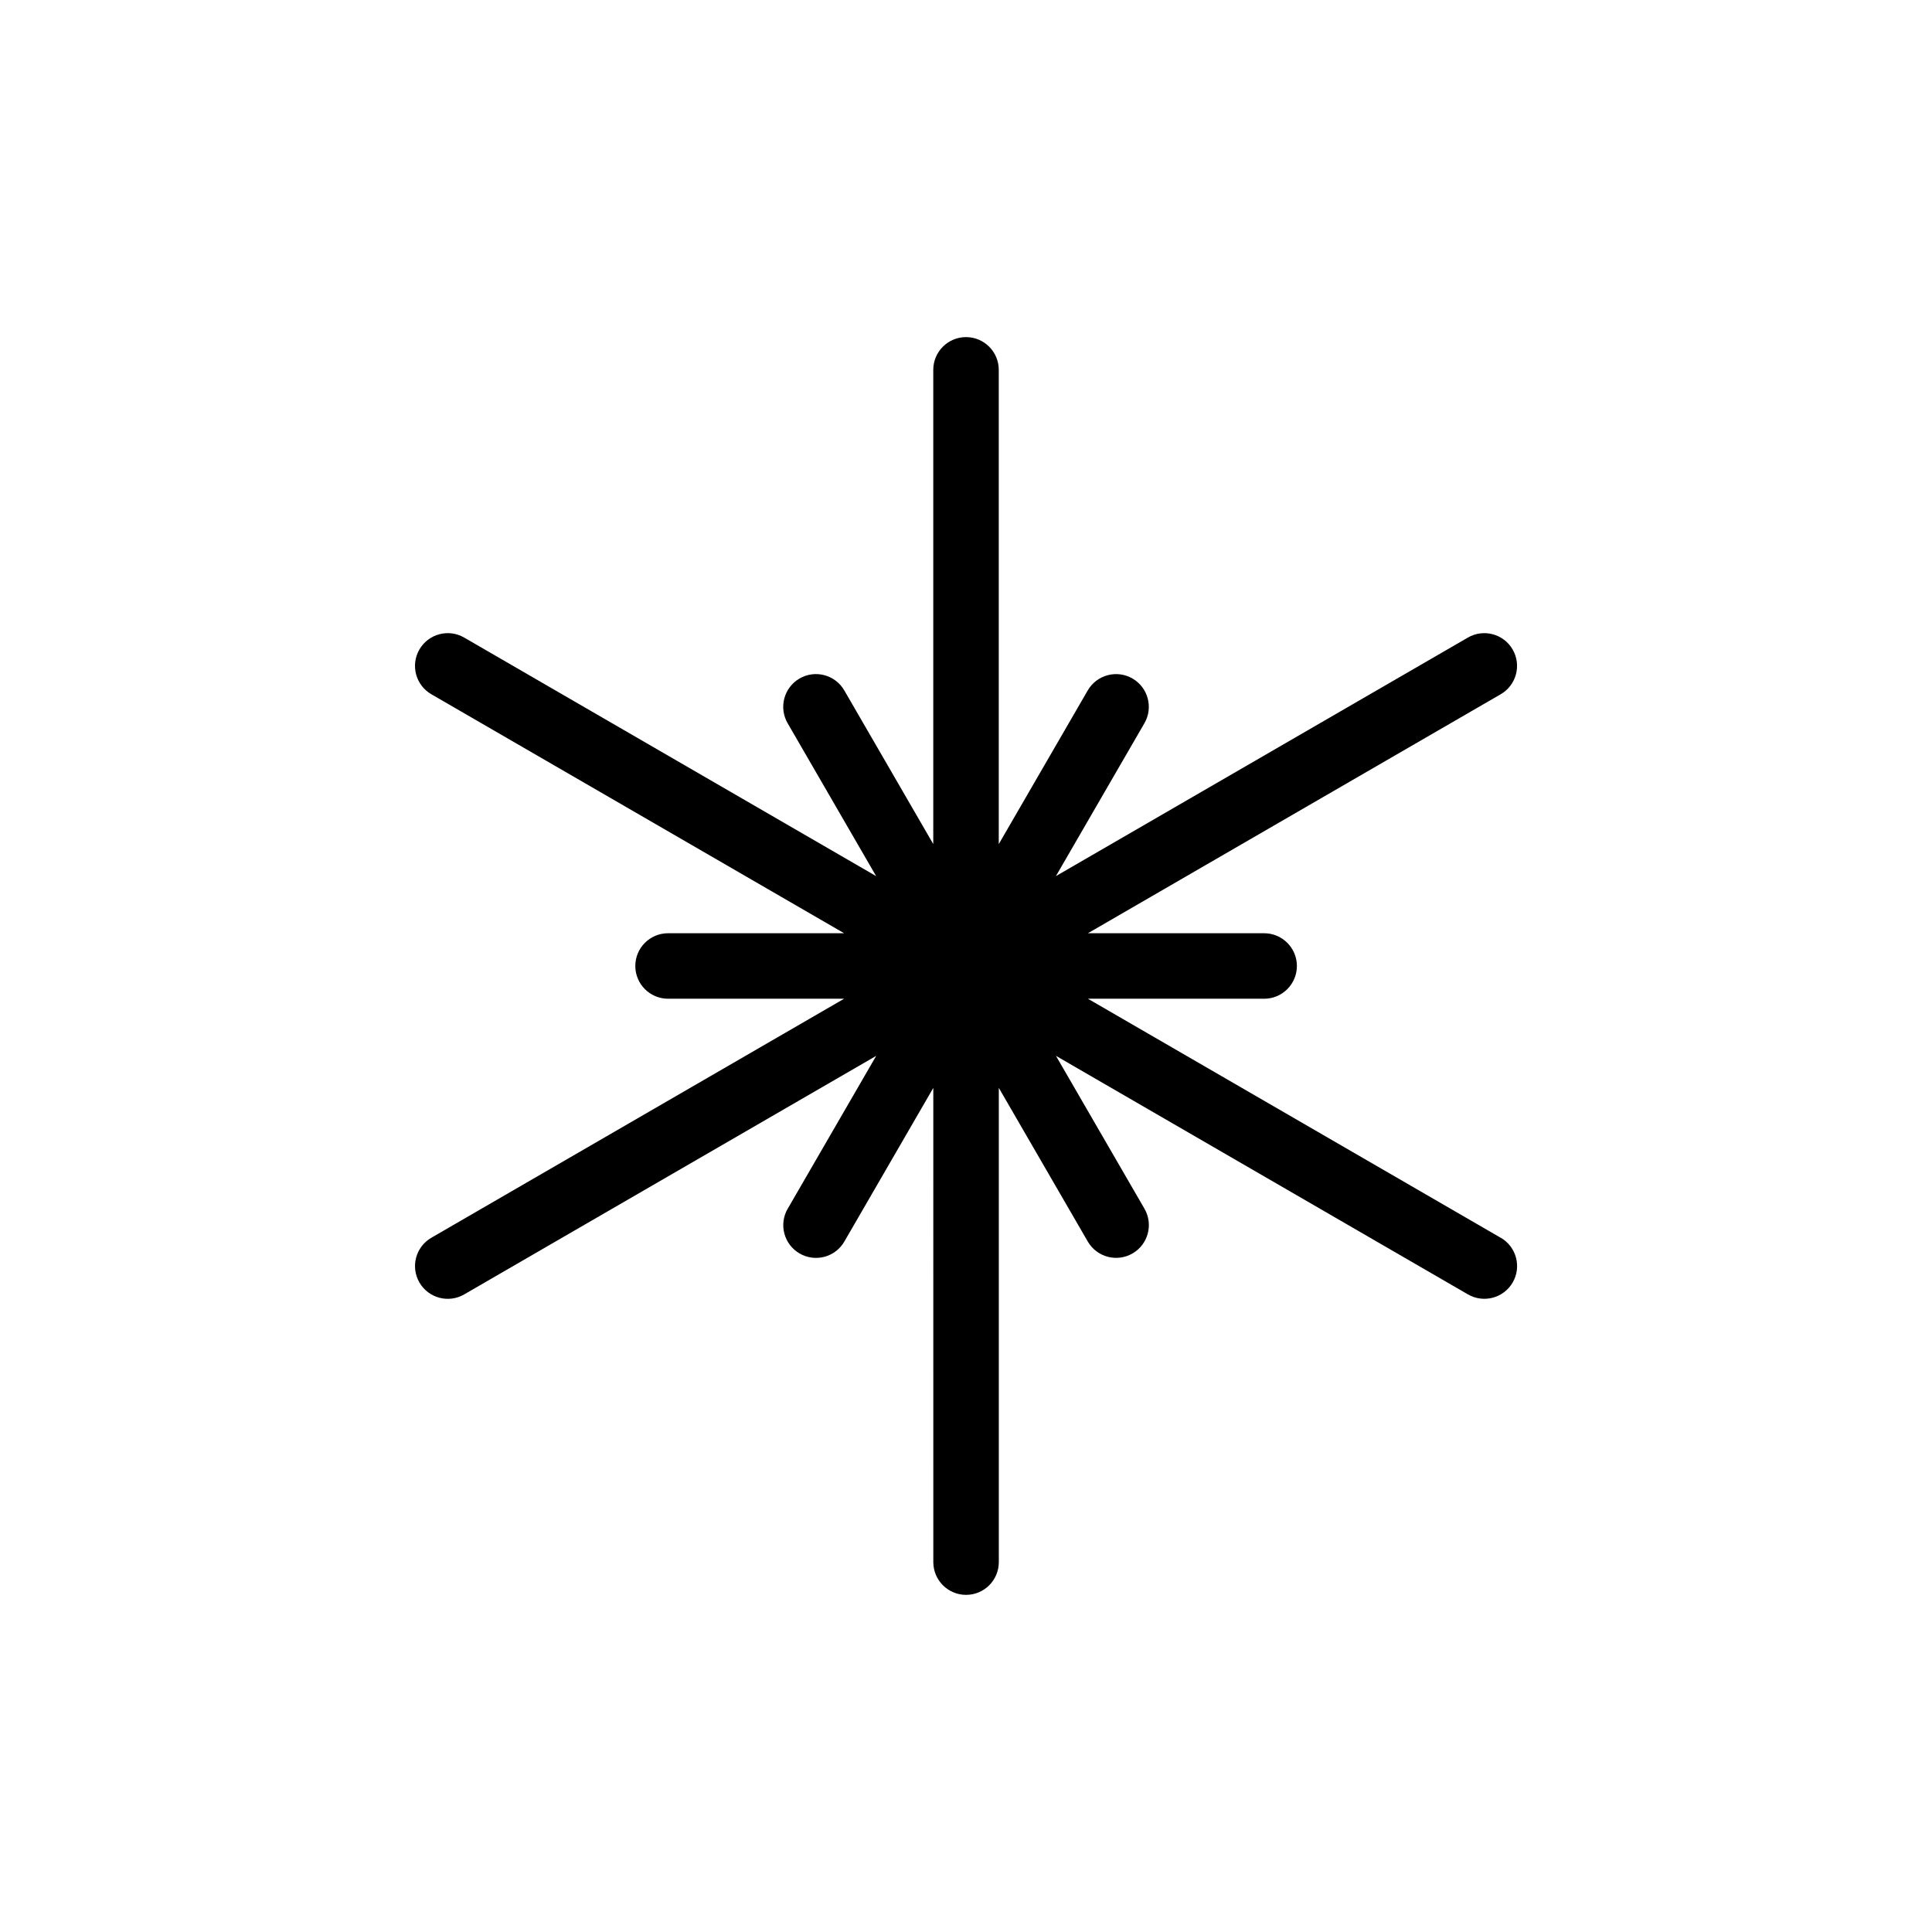 <?xml version="1.0" encoding="UTF-8"?>
<!-- Uploaded to: ICON Repo, www.iconrepo.com, Generator: ICON Repo Mixer Tools -->
<svg fill="#000000" width="800px" height="800px" version="1.1" viewBox="144 144 512 512" xmlns="http://www.w3.org/2000/svg">
 <path d="m541.7 472.02-109.39-63.344h46.684c2.305 0.008 4.519-0.906 6.148-2.535 1.633-1.625 2.551-3.836 2.551-6.144 0-2.305-0.918-4.516-2.551-6.141-1.629-1.629-3.844-2.543-6.148-2.535h-46.688l109.4-63.34c4.144-2.402 5.562-7.711 3.16-11.859-2.402-4.148-7.711-5.562-11.859-3.16l-109.18 63.215 23.453-40.508v0.004c2.402-4.148 0.988-9.457-3.16-11.859-4.144-2.402-9.457-0.988-11.859 3.16l-23.578 40.723v-125.68c0-4.793-3.883-8.68-8.676-8.68-4.797 0-8.68 3.887-8.68 8.68v125.67l-23.578-40.715c-1.152-1.996-3.047-3.445-5.273-4.039-2.223-0.594-4.594-0.281-6.586 0.875-1.992 1.152-3.445 3.051-4.035 5.277-0.594 2.227-0.277 4.594 0.879 6.586l23.453 40.512-109.18-63.223c-4.148-2.402-9.457-0.988-11.859 3.16-2.402 4.144-0.988 9.457 3.156 11.859l109.4 63.34h-46.684c-4.785 0.012-8.656 3.891-8.656 8.676s3.871 8.668 8.656 8.68h46.68l-109.39 63.344c-4.144 2.402-5.559 7.711-3.156 11.859 2.402 4.144 7.711 5.559 11.859 3.156l109.19-63.219-23.453 40.512-0.004-0.004c-1.156 1.992-1.473 4.363-0.879 6.586 0.59 2.227 2.043 4.125 4.035 5.277 1.992 1.156 4.363 1.469 6.586 0.879 2.227-0.594 4.121-2.047 5.273-4.039l23.574-40.719 0.004 125.67c0 4.793 3.887 8.68 8.68 8.68s8.676-3.887 8.676-8.68v-125.68l23.578 40.723c2.402 4.144 7.715 5.559 11.859 3.156 4.148-2.402 5.562-7.711 3.16-11.859l-23.453-40.508 109.18 63.219c4.148 2.402 9.457 0.988 11.859-3.16 2.402-4.144 0.984-9.453-3.16-11.855z"/>
</svg>